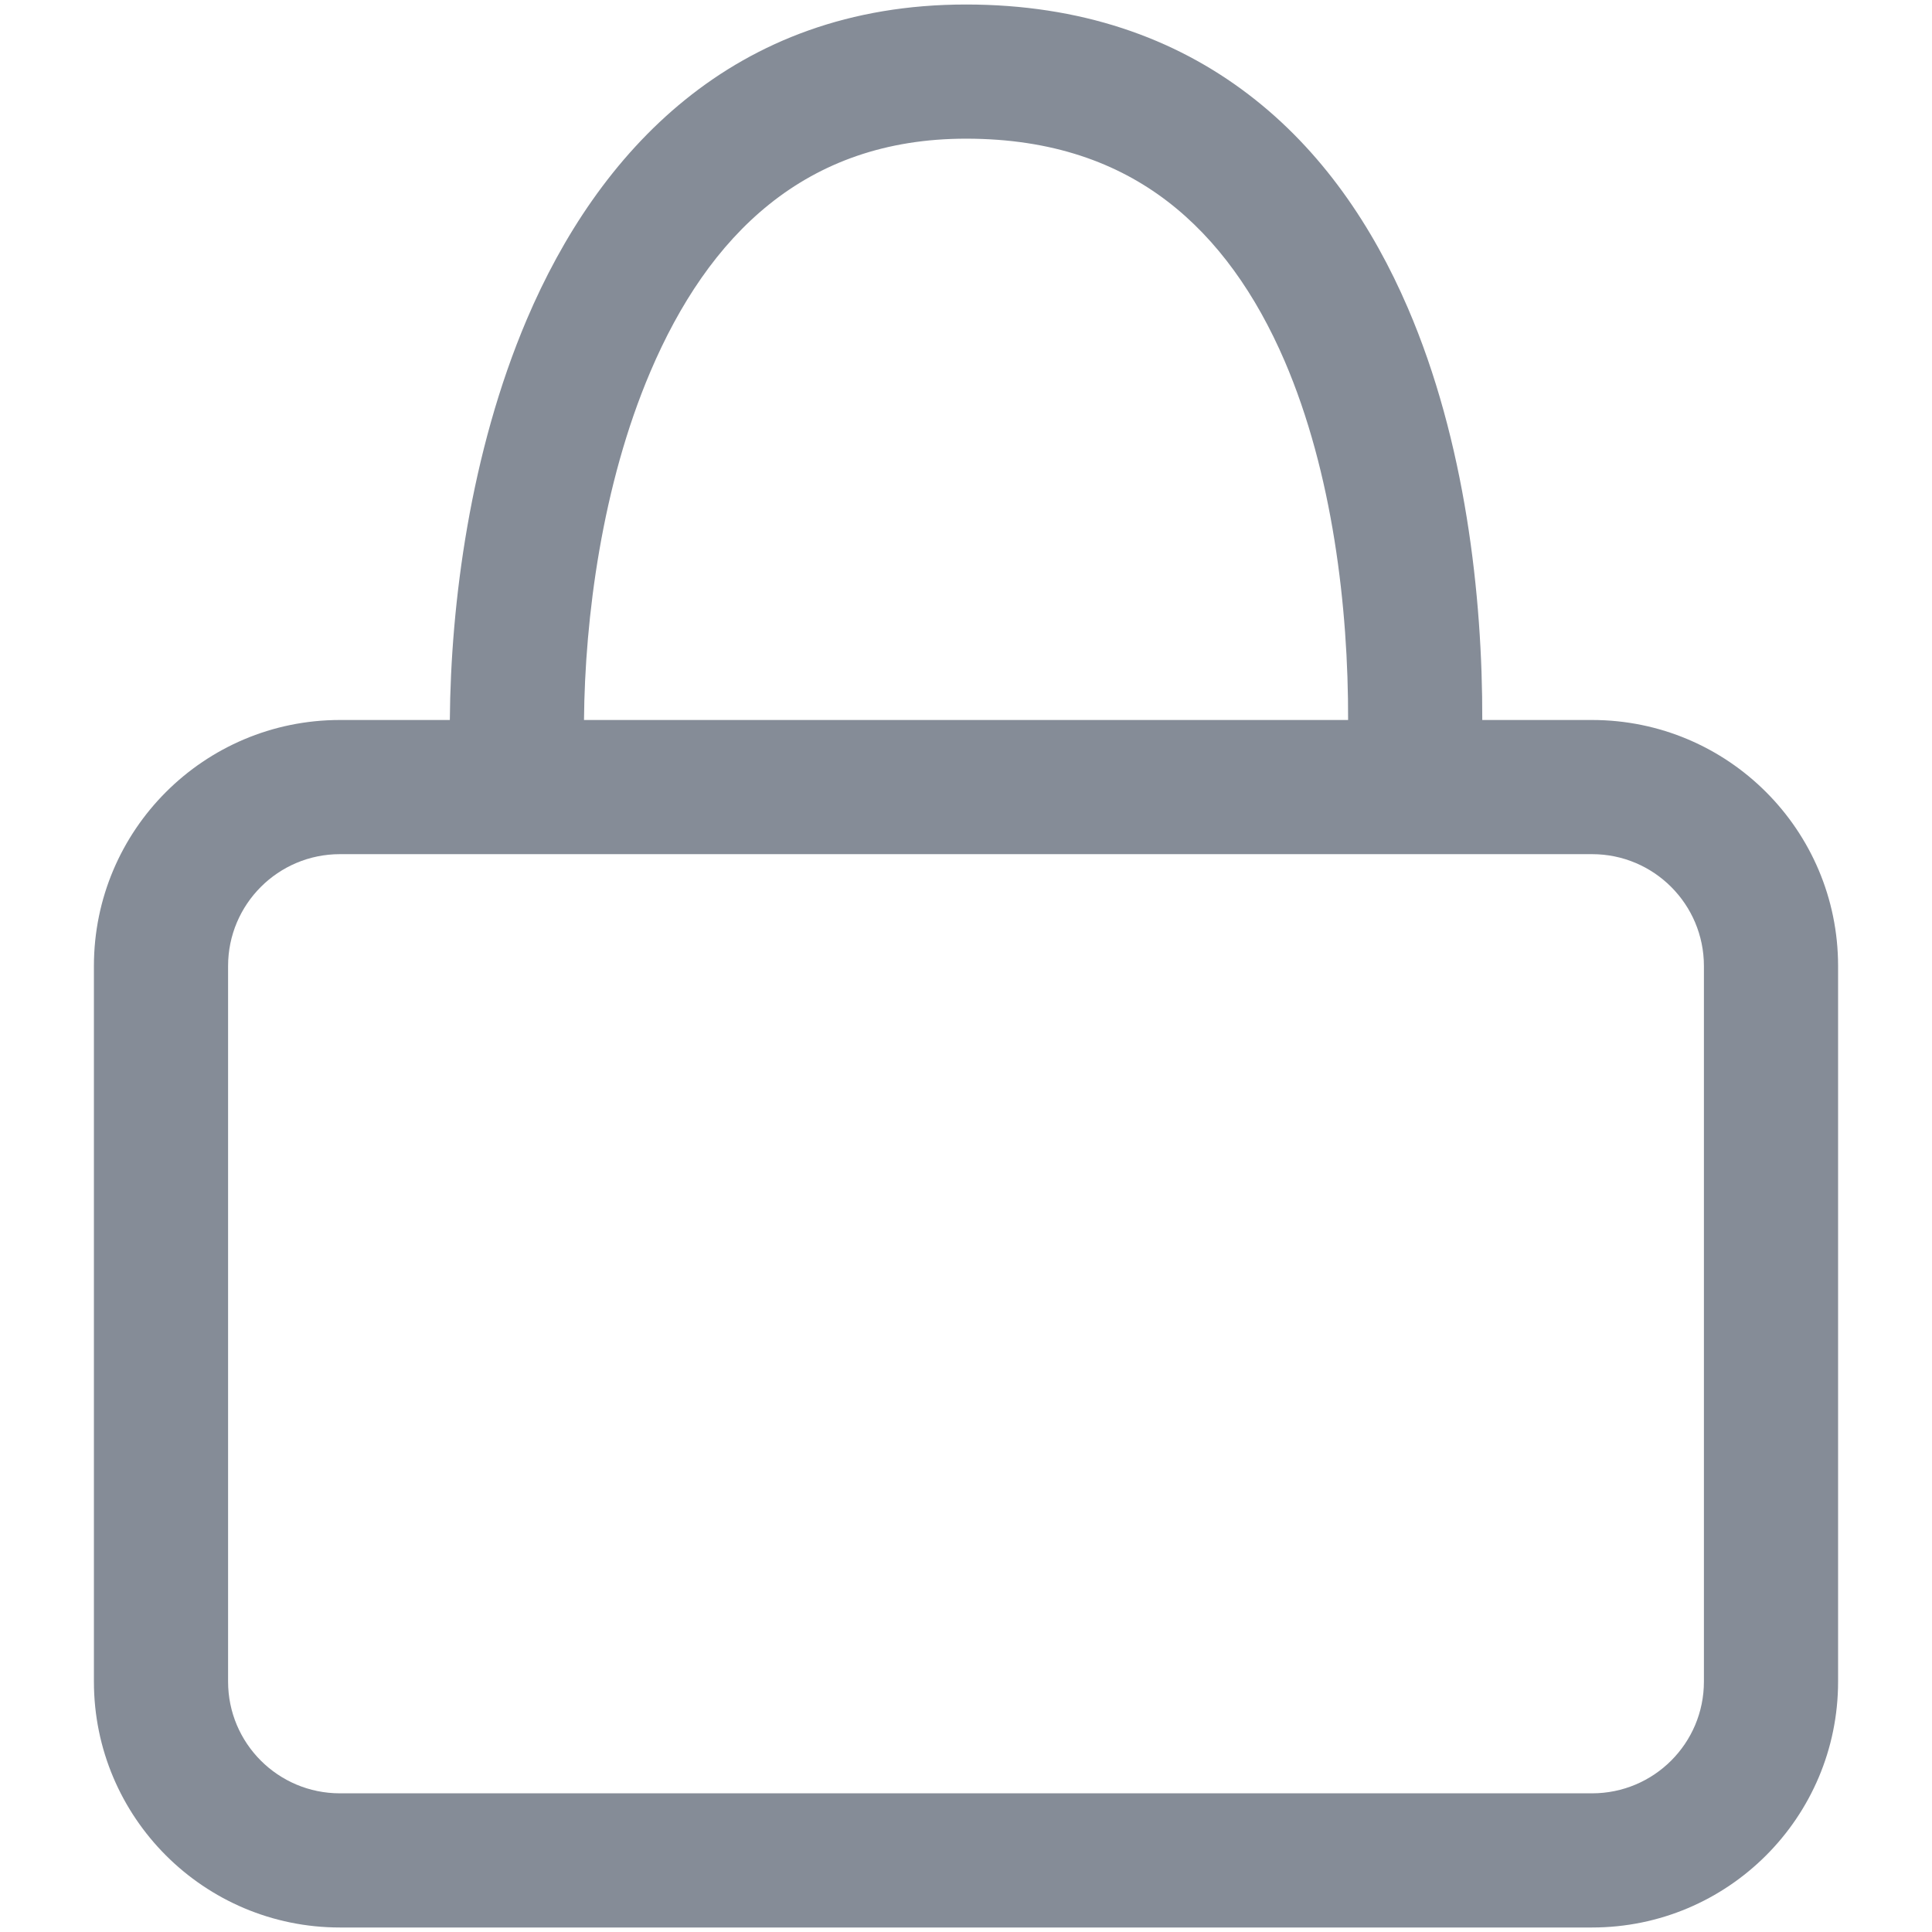 <svg width="18" height="18" viewBox="0 0 18 18" fill="none" xmlns="http://www.w3.org/2000/svg">
<path fill-rule="evenodd" clip-rule="evenodd" d="M5.441 6.708C5.449 5.758 5.609 4.52 6.059 3.464C6.599 2.196 7.497 1.292 9 1.292C9.809 1.292 10.412 1.521 10.873 1.873C11.343 2.232 11.702 2.745 11.968 3.362C12.416 4.404 12.563 5.663 12.56 6.708H5.441ZM4.191 6.708C4.199 5.63 4.379 4.219 4.909 2.974C5.567 1.429 6.822 0.042 9 0.042C10.066 0.042 10.939 0.351 11.632 0.88C12.317 1.402 12.791 2.113 13.116 2.868C13.652 4.113 13.813 5.552 13.81 6.708H14.833C16.099 6.708 17.125 7.734 17.125 9V15.667C17.125 16.932 16.099 17.958 14.833 17.958H3.167C1.901 17.958 0.875 16.932 0.875 15.667V9C0.875 7.734 1.901 6.708 3.167 6.708H4.191ZM2.125 9C2.125 8.425 2.591 7.958 3.167 7.958H14.833C15.409 7.958 15.875 8.425 15.875 9V15.667C15.875 16.242 15.409 16.708 14.833 16.708H3.167C2.591 16.708 2.125 16.242 2.125 15.667V9Z" fill="#858C97"/>
</svg>
